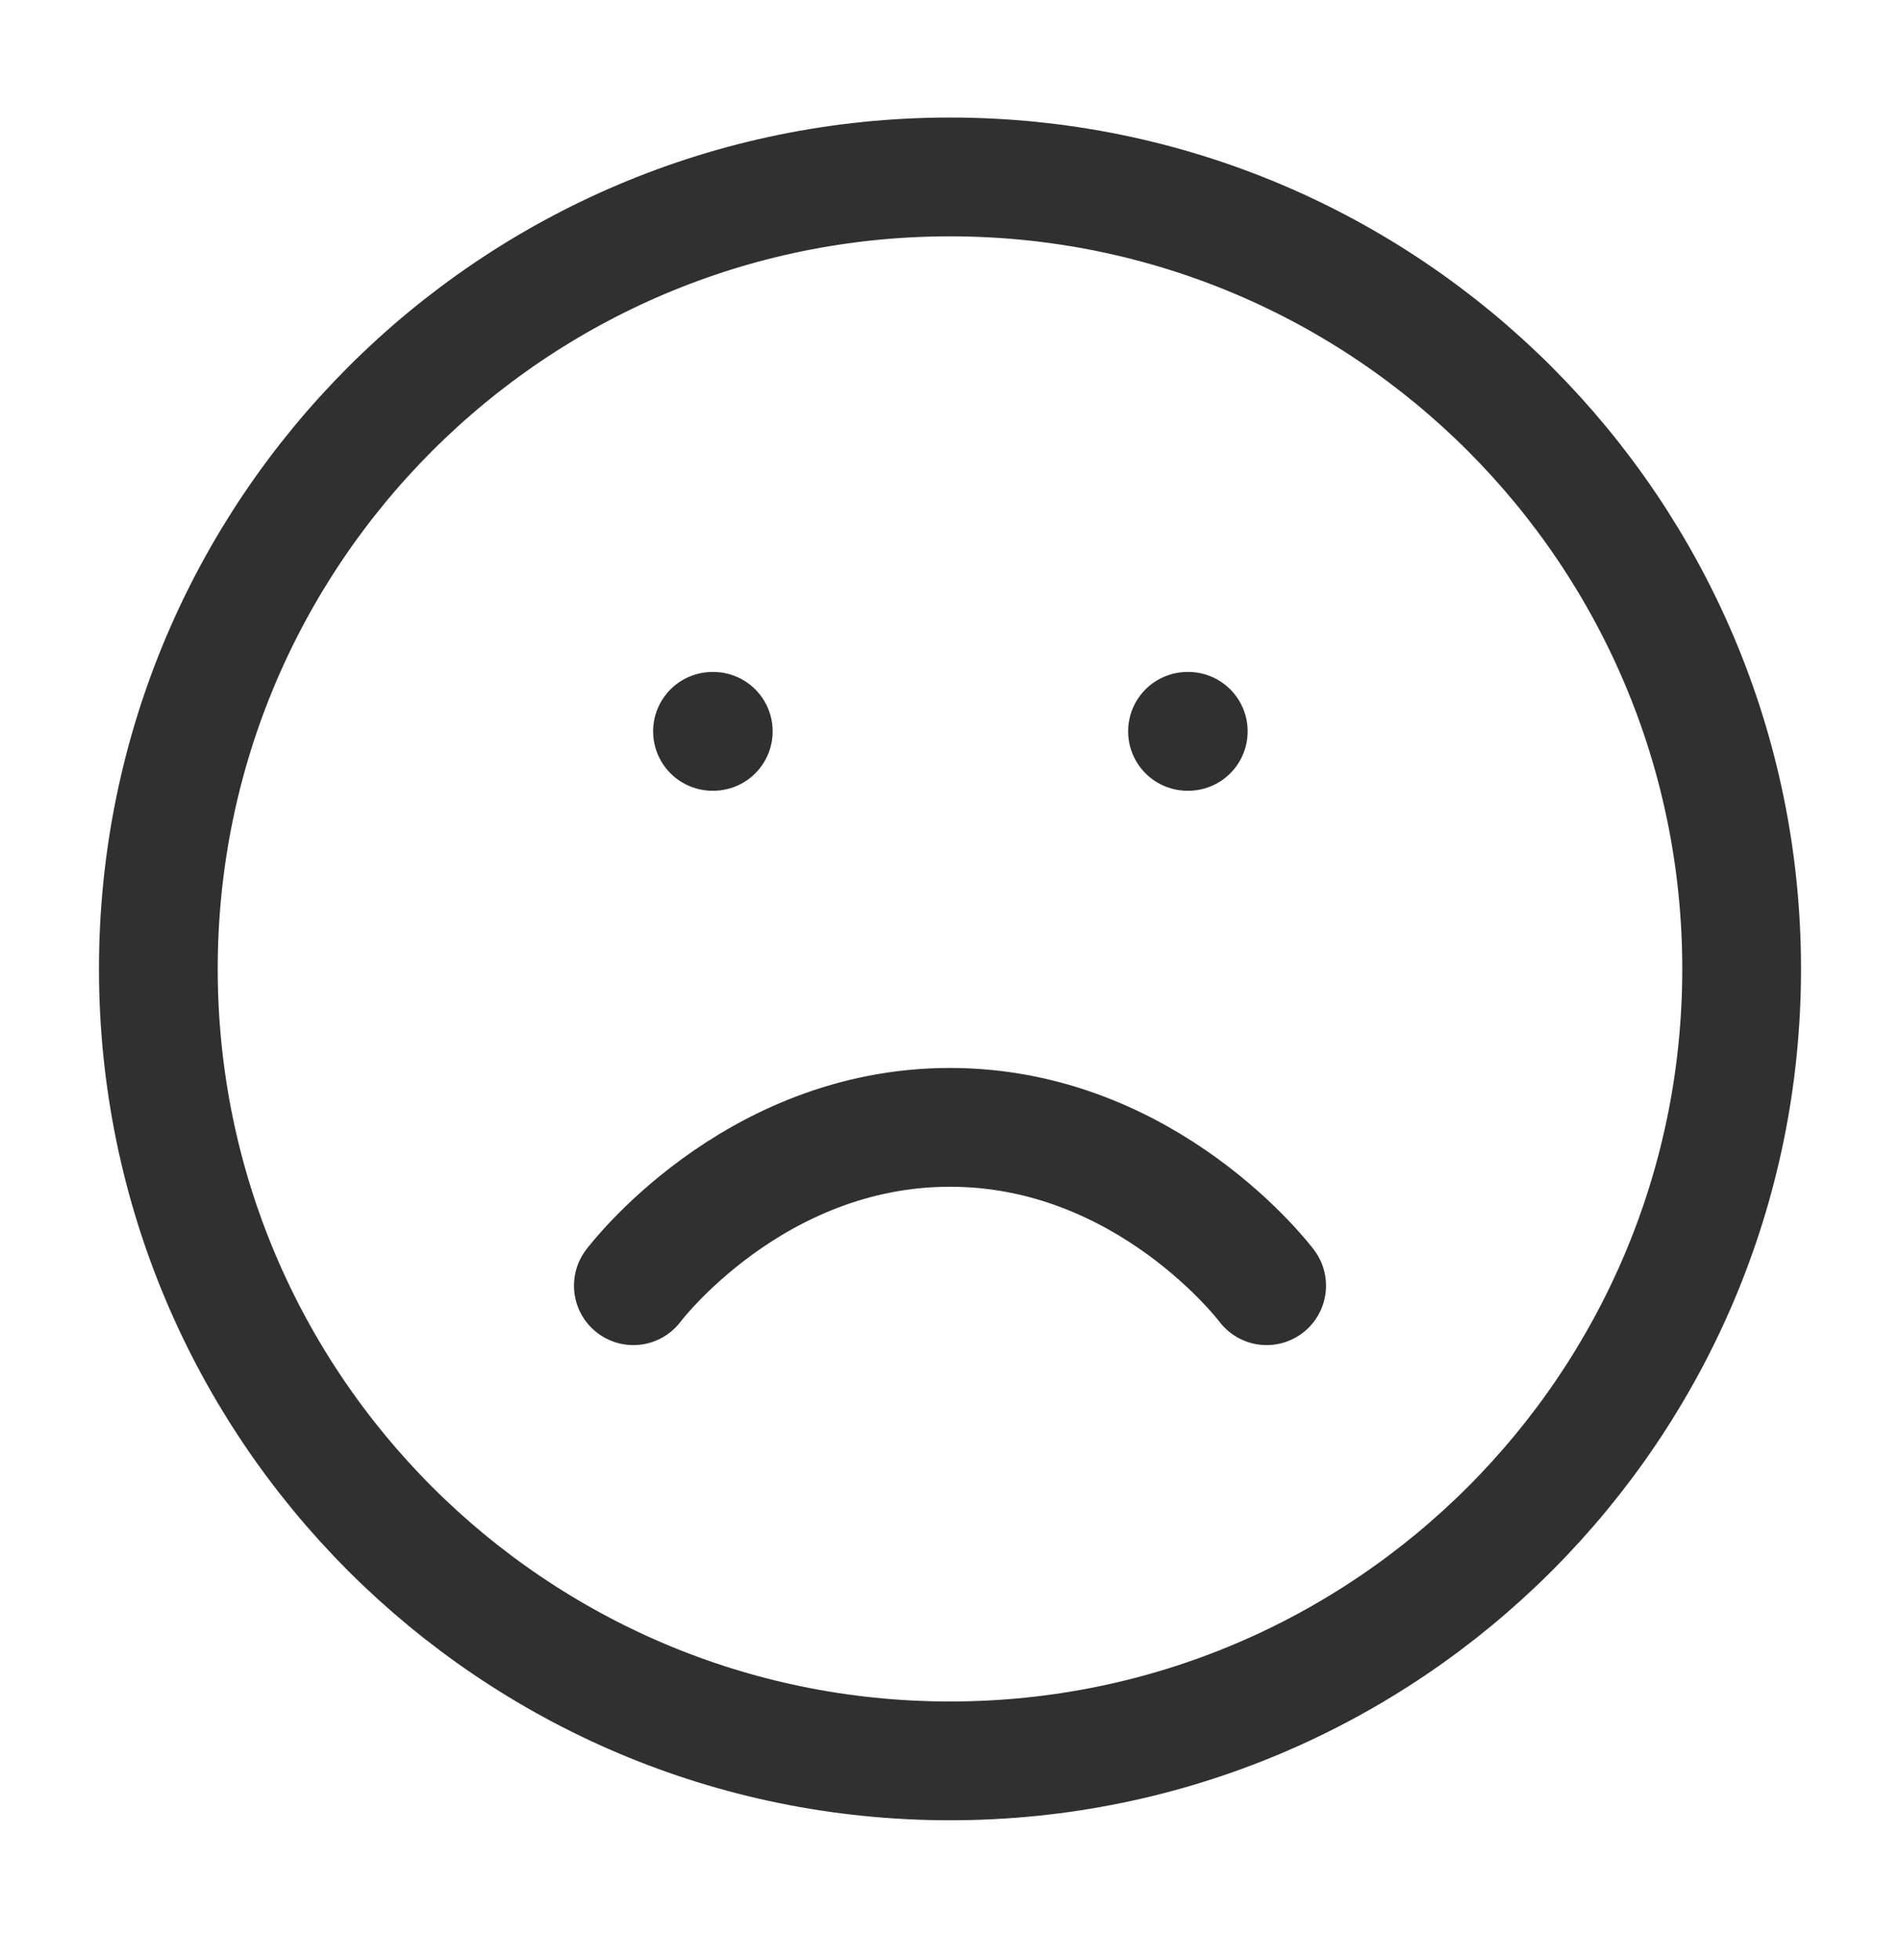 <svg width="32" height="33" viewBox="0 0 32 33" fill="none" xmlns="http://www.w3.org/2000/svg">
<path d="M21.333 21.646C21.333 21.646 19.333 18.98 16 18.98C12.667 18.98 10.667 21.646 10.667 21.646M12 12.313H12.013M20 12.313H20.013M29.333 16.313C29.333 23.677 23.364 29.646 16 29.646C8.636 29.646 2.667 23.677 2.667 16.313C2.667 8.949 8.636 2.979 16 2.979C23.364 2.979 29.333 8.949 29.333 16.313Z" stroke="#303030" stroke-width="2" stroke-linecap="round" stroke-linejoin="round"/>
</svg>
